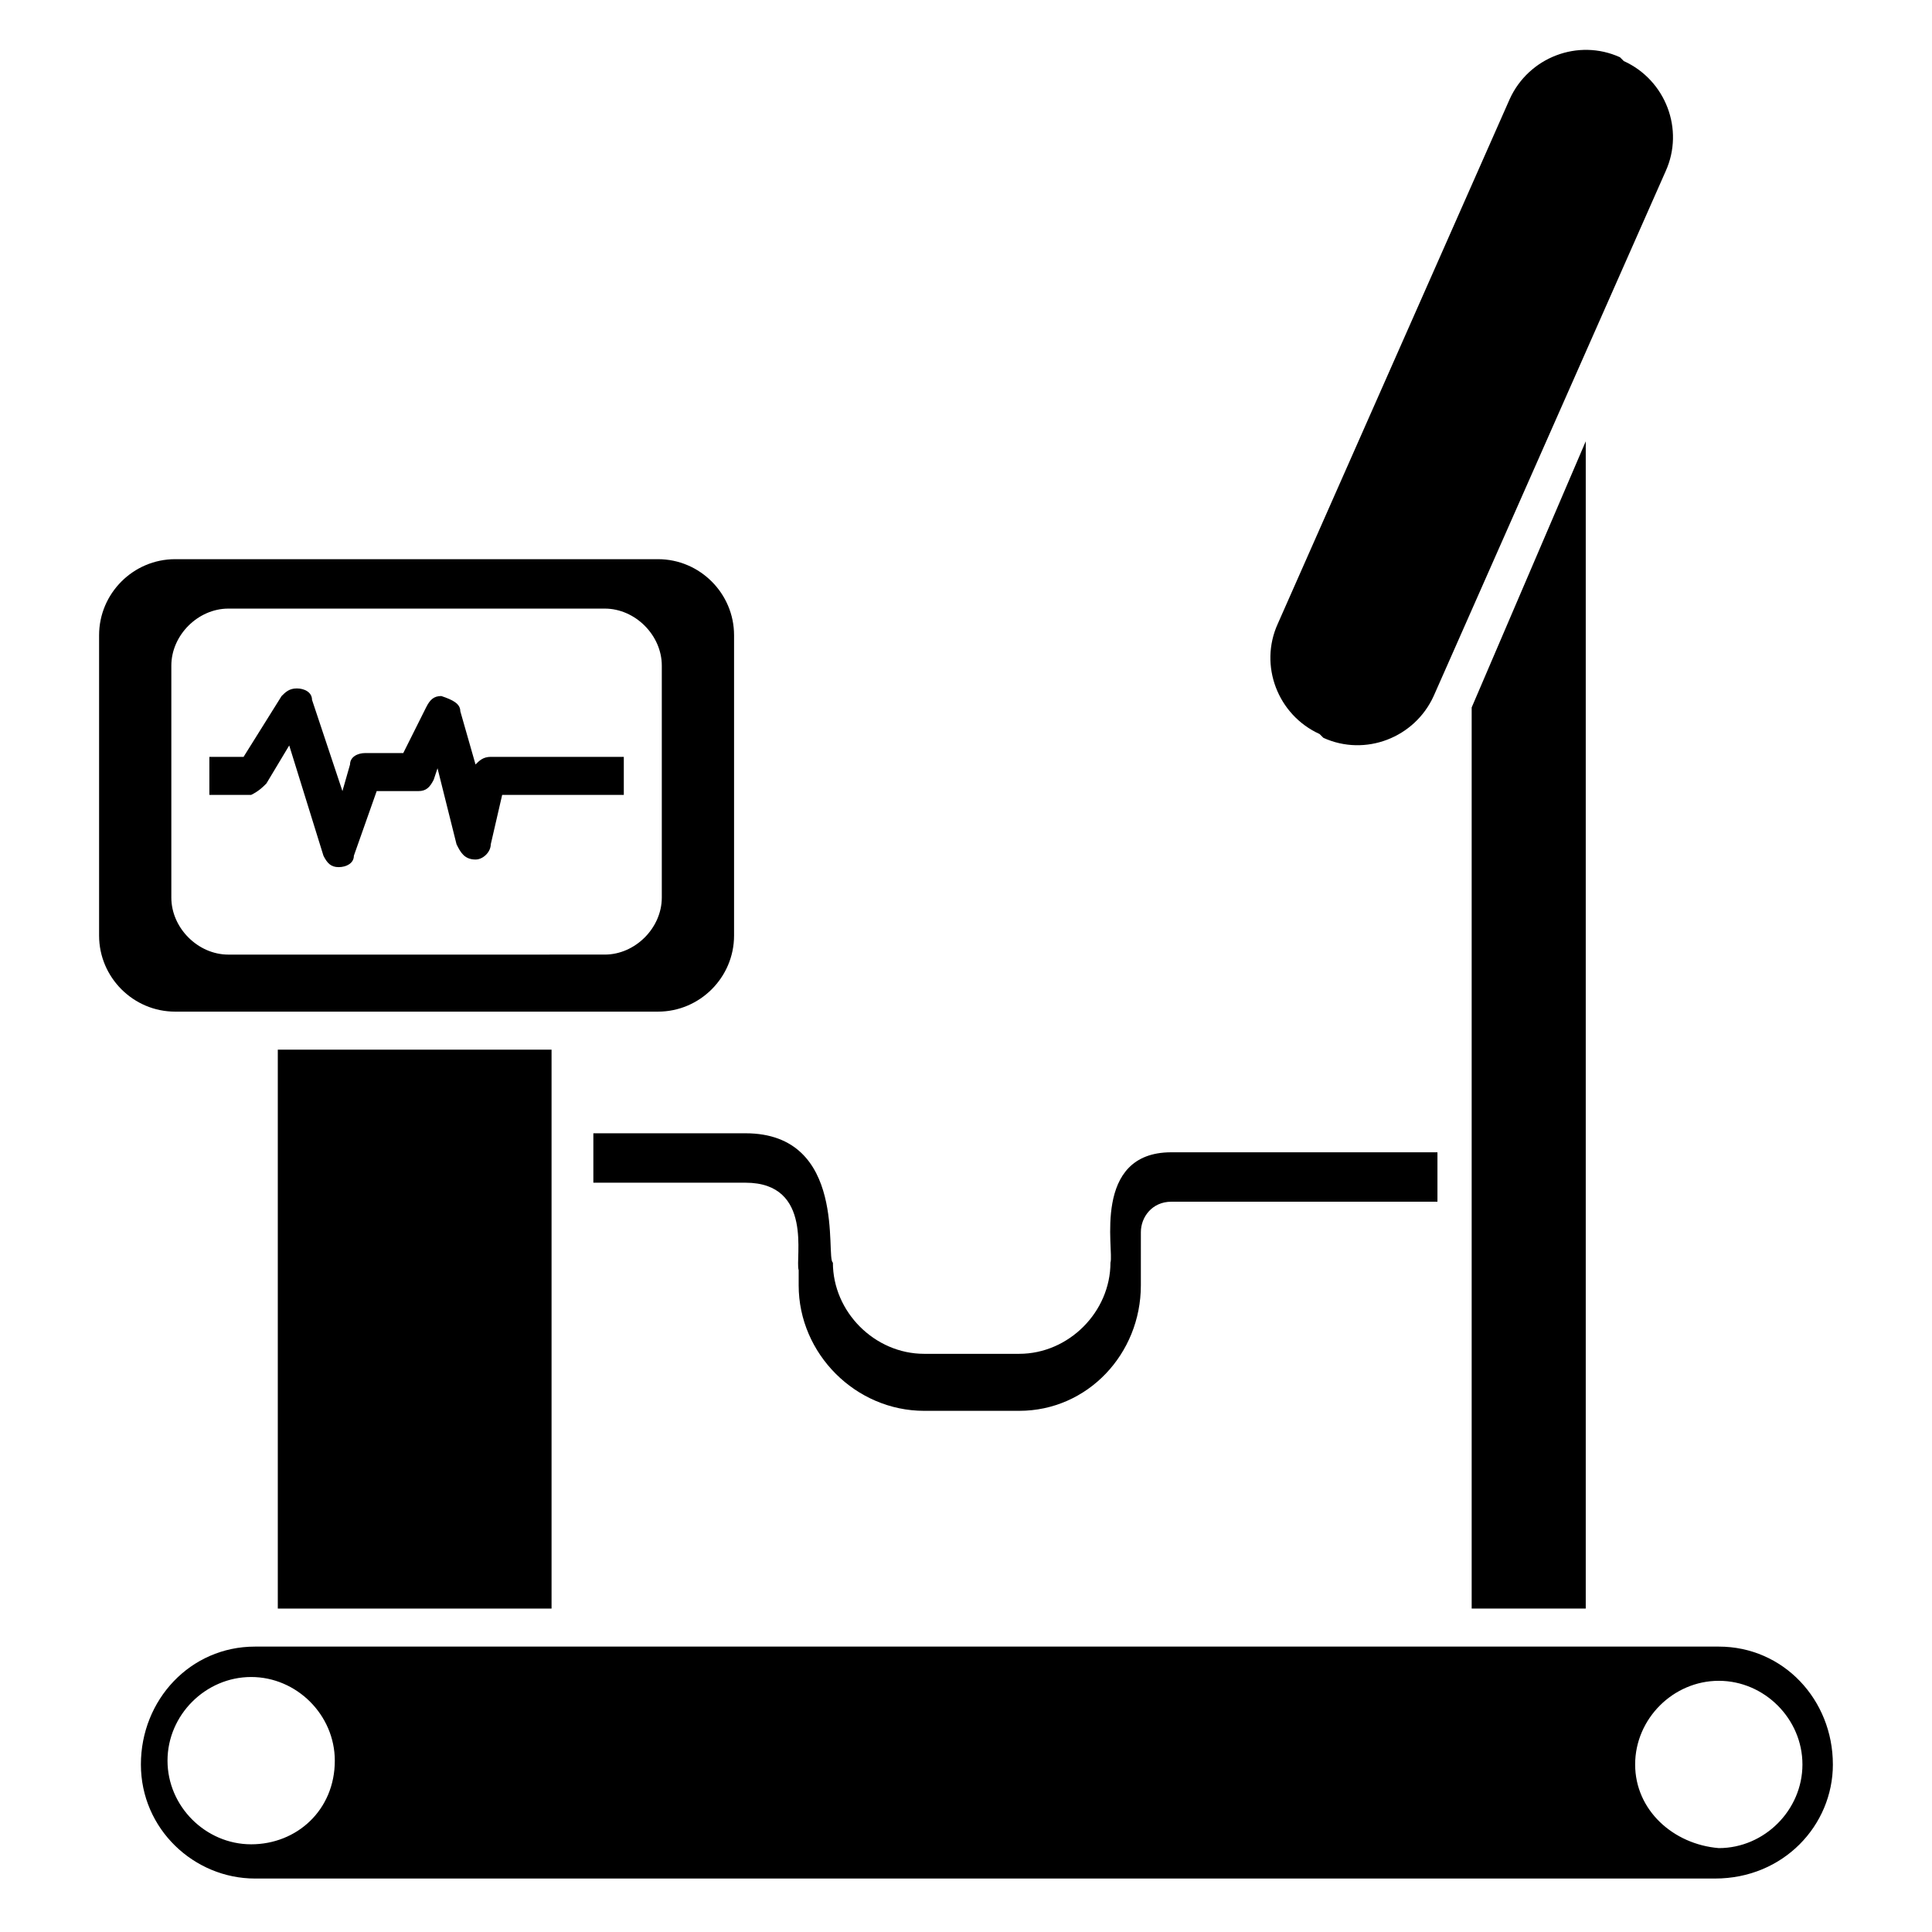 <?xml version="1.0" encoding="UTF-8"?>
<!-- Uploaded to: SVG Repo, www.svgrepo.com, Generator: SVG Repo Mixer Tools -->
<svg fill="#000000" width="800px" height="800px" version="1.1" viewBox="144 144 512 512" xmlns="http://www.w3.org/2000/svg">
 <g>
  <path d="m341.55 444.33h-40.305v13.098h40.305c18.137 0 13.098 20.152 14.105 23.176v4.031c0 18.137 15.113 33.25 33.25 33.25h25.191c18.137 0 32.242-15.113 32.242-33.25v-4.031l0.004-10.074c0-4.031 3.023-8.062 8.062-8.062h70.535v-13.098h-70.535c-21.16 0-15.113 26.199-16.121 29.223 0 13.098-11.082 24.184-24.184 24.184h-25.191c-13.098 0-24.184-11.082-24.184-24.184-2.016-1.008 4.031-34.262-23.176-34.262z"/>
  <path d="m217.62 422.17h72.547v148.12h-72.547z"/>
  <path d="m170.26 312.34v79.602c0 11.082 9.07 20.152 20.152 20.152h127.97c11.082 0 20.152-9.07 20.152-20.152v-79.602c0-11.082-9.07-20.152-20.152-20.152h-127.97c-11.086 0-20.152 9.066-20.152 20.152zm34.258-7.055h99.754c8.062 0 15.113 7.055 15.113 15.113v61.465c0 8.062-7.055 15.113-15.113 15.113l-99.754 0.004c-8.062 0-15.113-7.055-15.113-15.113v-61.465c0-8.062 7.055-15.117 15.113-15.117z"/>
  <path d="m214.6 351.63 6.047-10.078 9.07 29.223c1.008 2.016 2.016 3.023 4.031 3.023s4.031-1.008 4.031-3.023l6.047-17.129h11.082c2.016 0 3.023-1.008 4.031-3.023l1.008-3.023 5.039 20.152c1.008 2.016 2.016 4.031 5.039 4.031 2.016 0 4.031-2.016 4.031-4.031l3.023-13.098h32.234v-10.078h-35.266c-2.016 0-3.023 1.008-4.031 2.016l-4.031-14.105c0-2.016-2.016-3.023-5.039-4.031-2.016 0-3.023 1.008-4.031 3.023l-6.047 12.09h-10.074c-2.016 0-4.031 1.008-4.031 3.023l-2.016 7.055-8.059-24.184c0-2.016-2.016-3.023-4.031-3.023s-3.023 1.008-4.031 2.016l-10.078 16.121h-9.066v10.078h11.082c2.019-1.008 3.027-2.016 4.035-3.023z"/>
  <path d="m564.24 570.29v-309.34l-30.23 70.535v238.8z"/>
  <path d="m629.73 611.6c0-17.129-13.098-31.234-30.23-31.234h-387.93c-17.129 0-30.23 14.105-30.23 31.234s14.105 30.23 30.23 30.23h386.93c18.137 0 31.234-14.109 31.234-30.23zm-419.17 21.16c-12.09 0-22.168-10.078-22.168-22.168s10.078-22.168 22.168-22.168 22.168 10.078 22.168 22.168c0 13.102-10.078 22.168-22.168 22.168zm366.77-21.16c0-12.09 10.078-22.168 22.168-22.168 12.09 0 22.168 10.078 22.168 22.168s-10.078 22.168-22.168 22.168c-12.094-1.008-22.168-10.074-22.168-22.168z"/>
  <path d="m574.32 160.18-1.008-1.008c-11.082-5.039-24.184 0-29.223 11.082l-61.465 139.05c-5.039 11.082 0 24.184 11.082 29.223l1.008 1.008c11.082 5.039 24.184 0 29.223-11.082l61.465-139.05c5.039-11.082 0.004-24.184-11.082-29.223z"/>
 </g>
</svg>